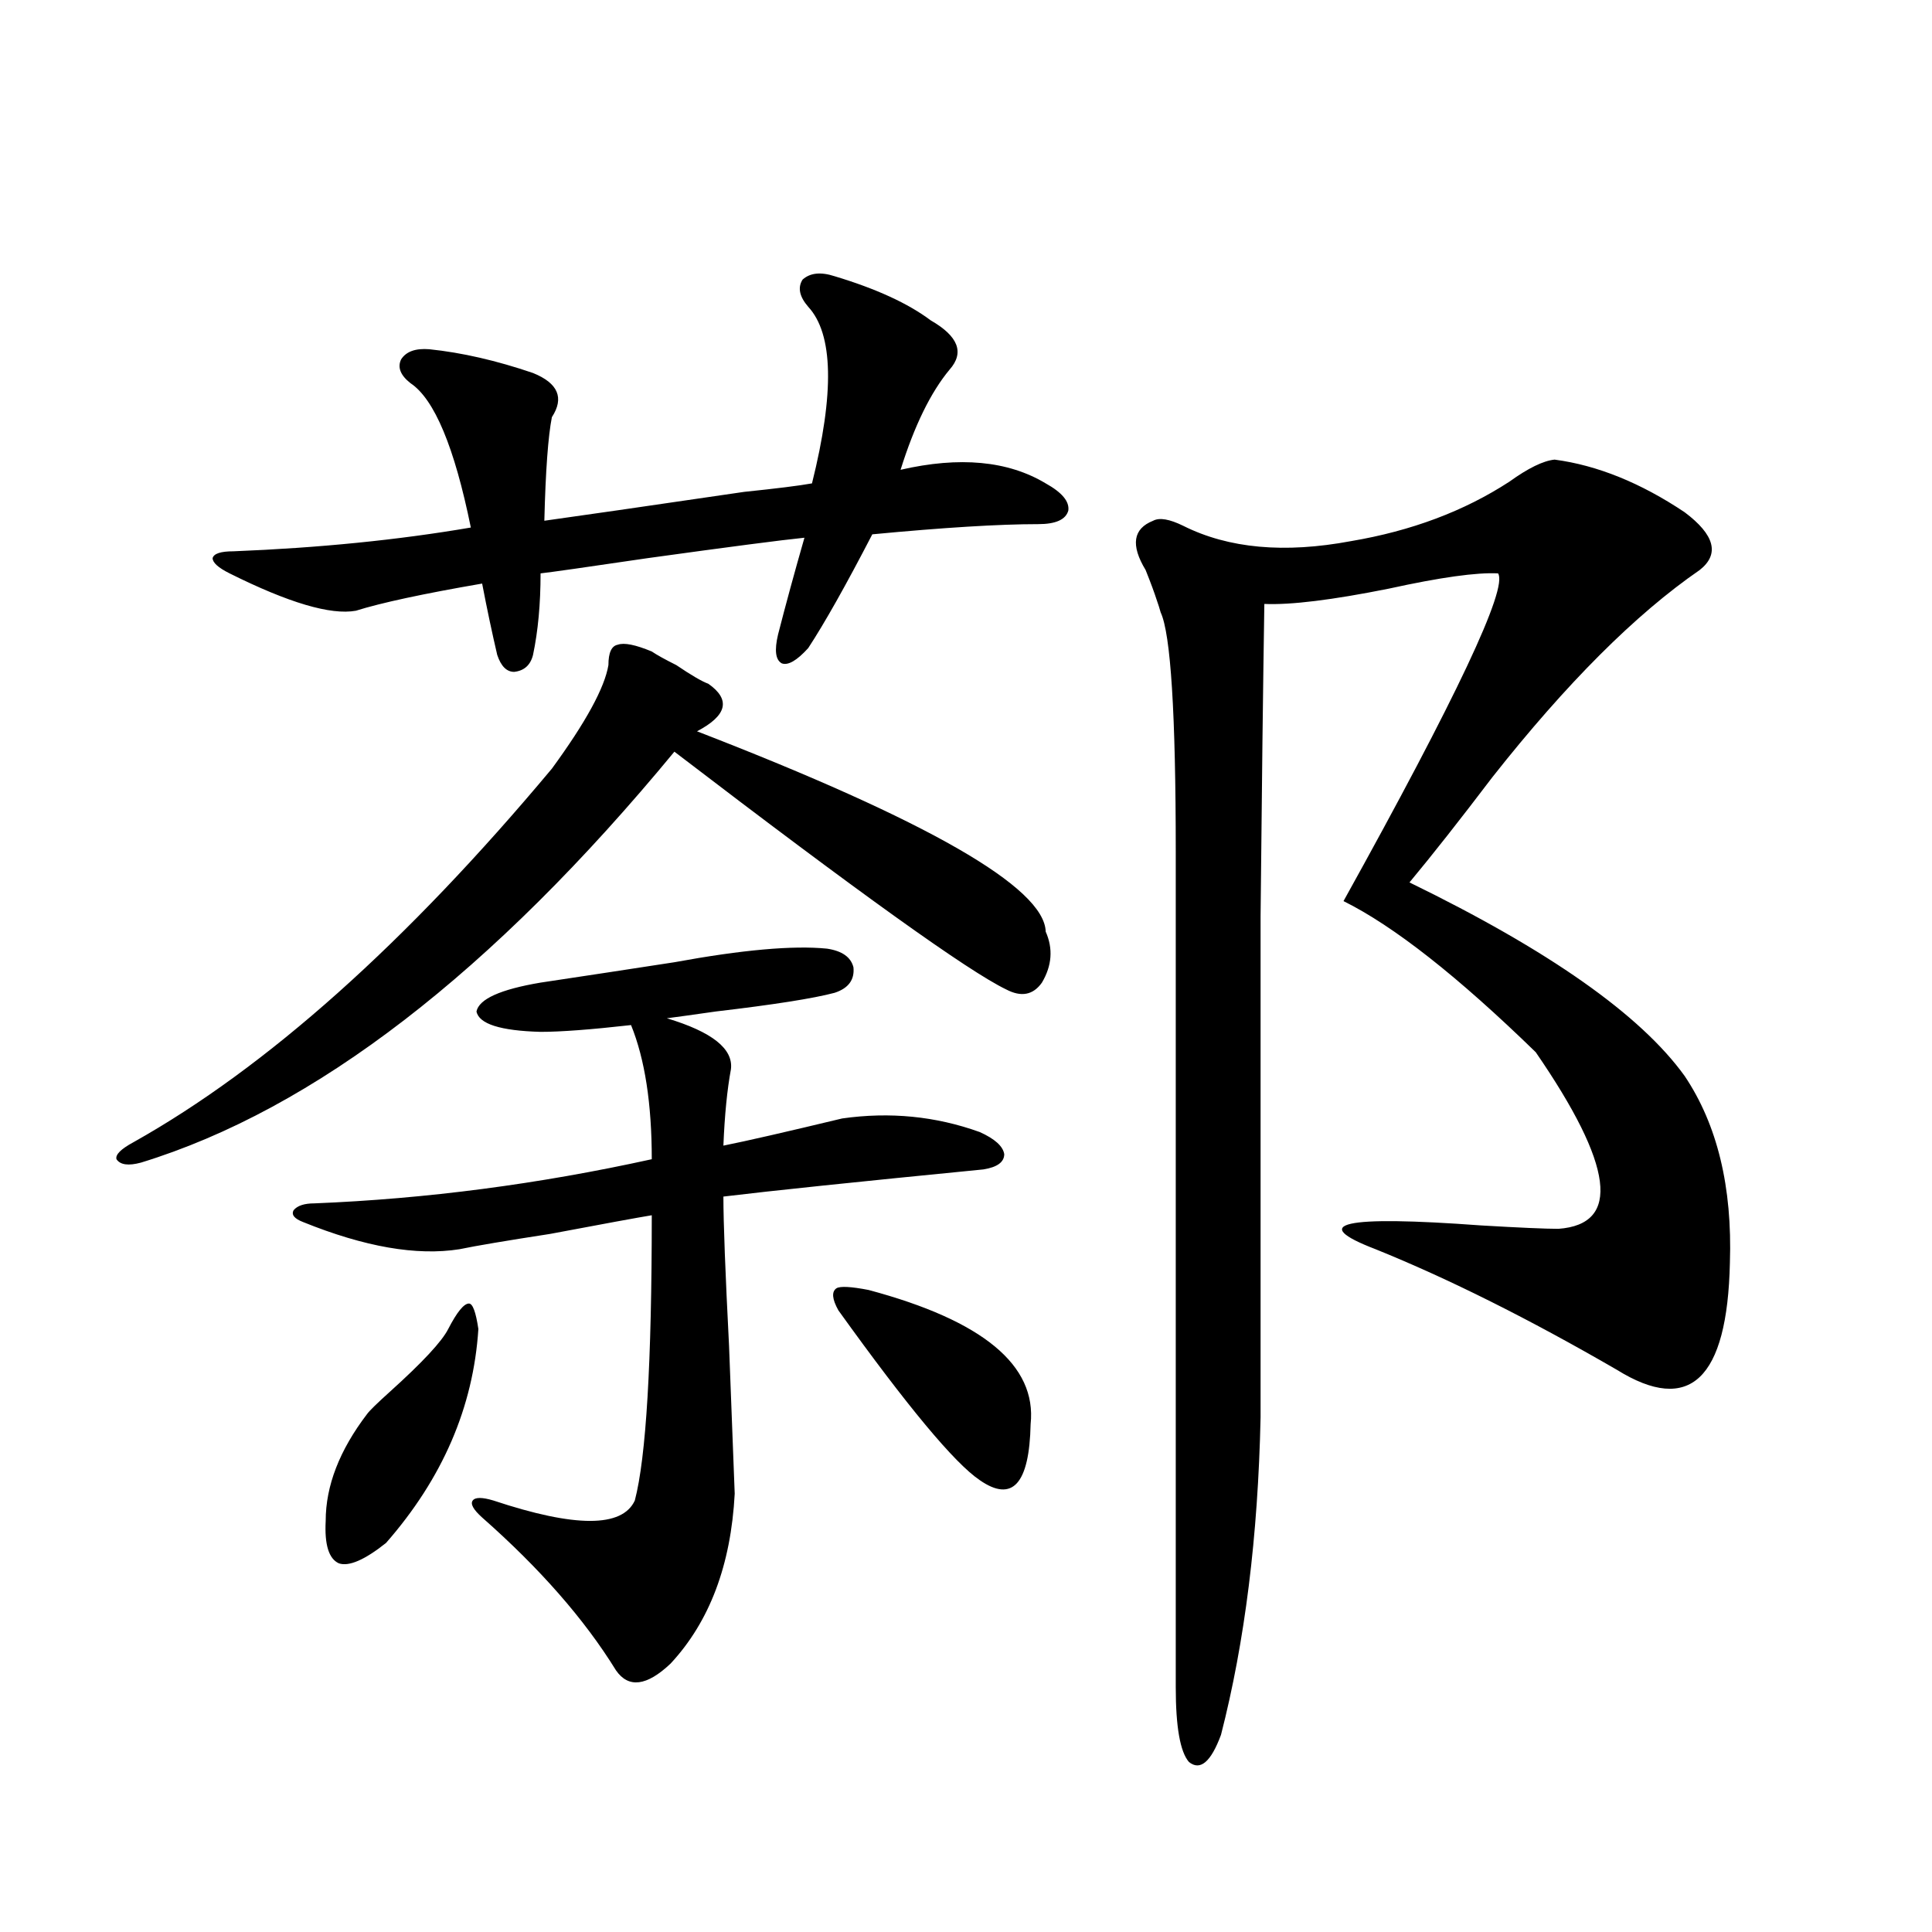 <?xml version="1.0" encoding="utf-8"?>
<!-- Generator: Adobe Illustrator 16.0.0, SVG Export Plug-In . SVG Version: 6.00 Build 0)  -->
<!DOCTYPE svg PUBLIC "-//W3C//DTD SVG 1.1//EN" "http://www.w3.org/Graphics/SVG/1.1/DTD/svg11.dtd">
<svg version="1.1" id="图层_1" xmlns="http://www.w3.org/2000/svg" xmlns:xlink="http://www.w3.org/1999/xlink" x="0px" y="0px"
	 width="1000px" height="1000px" viewBox="0 0 1000 1000" enable-background="new 0 0 1000 1000" xml:space="preserve">
<path d="M337.357,337.211c2.592,1.758,6.829,4.106,12.683,7.031c7.805,5.273,13.323,8.501,16.585,9.668
	c11.707,8.213,9.756,16.411-5.854,24.609C480.434,424.813,540.6,459.379,541.255,482.23c3.902,8.789,3.247,17.578-1.951,26.367
	c-4.558,6.455-10.731,7.622-18.536,3.516c-19.512-9.365-76.751-50.386-171.703-123.047
	C254.753,503.324,162.728,574.228,72.974,601.762c-6.509,1.758-10.731,1.182-12.683-1.758c-0.655-2.334,2.271-5.273,8.78-8.789
	c68.932-38.672,141.125-103.12,216.58-193.359c17.561-24.019,27.316-41.885,29.268-53.613c0-6.44,1.616-9.956,4.878-10.547
	C323.044,332.528,328.897,333.695,337.357,337.211z M431.989,142.973c21.463,6.455,38.048,14.063,49.755,22.852
	c14.299,8.213,17.561,16.699,9.756,25.488c-9.756,11.729-18.216,29.004-25.365,51.855c30.563-7.031,55.608-4.683,75.12,7.031
	c8.445,4.697,12.348,9.38,11.707,14.063c-1.311,4.697-6.509,7.031-15.609,7.031c-20.167,0-48.779,1.758-85.852,5.273
	c-13.658,26.367-24.725,46.006-33.17,58.887c-5.854,6.455-10.411,9.092-13.658,7.91c-3.262-1.758-3.902-6.729-1.951-14.941
	c3.902-15.229,8.445-31.929,13.658-50.098c-11.707,1.182-38.703,4.697-80.974,10.547c-31.874,4.697-50.41,7.334-55.608,7.91
	c0,15.82-1.311,29.883-3.902,42.188c-1.311,5.273-4.558,8.213-9.756,8.789c-3.902,0-6.829-2.925-8.78-8.789
	c-2.606-11.123-5.213-23.428-7.805-36.914c-30.578,5.273-52.361,9.971-65.364,14.063c-13.018,2.349-34.801-4.092-65.364-19.336
	c-5.854-2.925-8.78-5.562-8.78-7.91c0.641-2.334,4.223-3.516,10.731-3.516c44.222-1.758,85.196-5.85,122.924-12.305
	c-8.46-41.597-18.871-66.494-31.219-74.707c-5.213-4.092-6.829-8.198-4.878-12.305c2.592-4.092,7.47-5.85,14.634-5.273
	c16.905,1.758,34.786,5.864,53.657,12.305c13.003,5.273,16.25,12.896,9.756,22.852c-1.951,9.971-3.262,27.837-3.902,53.613
	c16.905-2.334,51.371-7.319,103.412-14.941c16.905-1.758,28.612-3.213,35.121-4.395c11.707-46.87,11.052-77.344-1.951-91.406
	c-4.558-5.273-5.533-9.956-2.927-14.063C419.307,141.215,424.825,140.639,431.989,142.973z M279.798,508.598
	c23.414-3.516,46.493-7.031,69.267-10.547c35.121-6.44,61.462-8.789,79.022-7.031c7.805,1.182,12.348,4.395,13.658,9.668
	c0.641,6.455-2.606,10.85-9.756,13.184c-11.066,2.939-31.554,6.152-61.462,9.668c-12.362,1.758-20.822,2.939-25.365,3.516
	c23.414,7.031,34.466,15.82,33.17,26.367c-1.951,10.547-3.262,23.73-3.902,39.551c11.707-2.334,32.194-7.031,61.462-14.063
	c24.71-3.516,48.444-1.167,71.218,7.031c7.805,3.516,12.027,7.334,12.683,11.426c0,4.106-3.582,6.743-10.731,7.91
	c-65.699,6.455-110.576,11.138-134.631,14.063c0,13.486,0.976,39.263,2.927,77.344c1.296,32.822,2.271,58.311,2.927,76.465
	c-1.951,36.914-13.018,66.207-33.17,87.891c-12.362,11.715-21.798,12.882-28.292,3.516c-16.265-26.367-39.358-52.734-69.267-79.102
	c-4.558-4.092-6.188-7.031-4.878-8.789c1.296-1.758,4.878-1.758,10.731,0c42.271,14.063,66.66,14.063,73.169,0
	c5.854-22.261,8.78-71.479,8.78-147.656c-7.164,1.182-24.725,4.395-52.682,9.668c-22.773,3.516-38.383,6.152-46.828,7.91
	c-22.118,3.516-49.114-1.167-80.974-14.063c-4.558-1.758-6.188-3.804-4.878-6.152c1.951-2.334,5.519-3.516,10.731-3.516
	c57.88-2.334,116.095-9.956,174.63-22.852c0-28.701-3.582-51.855-10.731-69.434c-20.822,2.349-36.432,3.516-46.828,3.516
	c-20.822-0.576-31.874-4.092-33.17-10.547C247.924,517.099,258.976,512.113,279.798,508.598z M247.604,687.895
	c-2.606,40.43-18.536,77.344-47.804,110.742c-11.066,8.789-19.191,12.305-24.39,10.547c-5.213-2.334-7.484-9.668-6.829-21.973
	c0-18.154,7.149-36.611,21.463-55.371c1.296-1.758,5.198-5.562,11.707-11.426c16.905-15.229,26.981-26.064,30.243-32.52
	c4.543-8.789,8.125-13.184,10.731-13.184C244.677,674.711,246.293,679.105,247.604,687.895z M449.55,667.68
	c59.176,15.82,87.147,38.975,83.9,69.434c-0.655,31.064-9.436,40.732-26.341,29.004c-13.018-8.789-37.407-38.081-73.169-87.891
	c-3.262-5.85-3.582-9.668-0.976-11.426C434.916,665.634,440.435,665.922,449.55,667.68z M804.663,237.895
	c22.104,2.939,44.542,12.017,67.315,27.246c15.609,11.729,18.201,21.685,7.805,29.883c-33.17,22.852-68.946,58.599-107.314,107.227
	c-16.92,22.275-31.219,40.43-42.926,54.492c72.193,35.156,119.662,68.555,142.436,100.195c16.905,25.2,24.71,57.432,23.414,96.68
	c-1.311,60.356-20.822,78.813-58.535,55.371c-45.532-26.367-87.162-47.158-124.875-62.402
	c-35.121-13.472-16.92-17.578,54.633-12.305c20.152,1.182,33.49,1.758,39.999,1.758c32.515-2.334,28.612-32.808-11.707-91.406
	c-40.334-39.248-73.504-65.327-99.51-78.223c58.535-105.469,85.196-162.007,79.998-169.629c-11.066-0.576-29.923,2.061-56.584,7.91
	c-29.268,5.864-50.73,8.501-64.389,7.91c-0.655,41.021-1.311,94.922-1.951,161.719c0,32.231,0,68.555,0,108.984
	c0,36.338,0,86.436,0,150.293c-1.311,61.523-8.14,116.305-20.487,164.355c-5.213,14.063-10.731,18.746-16.585,14.063
	c-4.558-5.273-6.829-18.168-6.829-38.672V440.922c0-71.479-2.606-112.788-7.805-123.926c-0.655-2.334-1.311-4.395-1.951-6.152
	c-1.311-4.092-3.262-9.365-5.854-15.82c-7.805-12.881-6.509-21.382,3.902-25.488c3.247-1.758,8.445-0.879,15.609,2.637
	c23.414,11.729,52.347,14.365,86.827,7.91c31.219-5.273,58.535-15.518,81.949-30.762
	C791.005,242.289,798.81,238.485,804.663,237.895z"/>
</svg>
